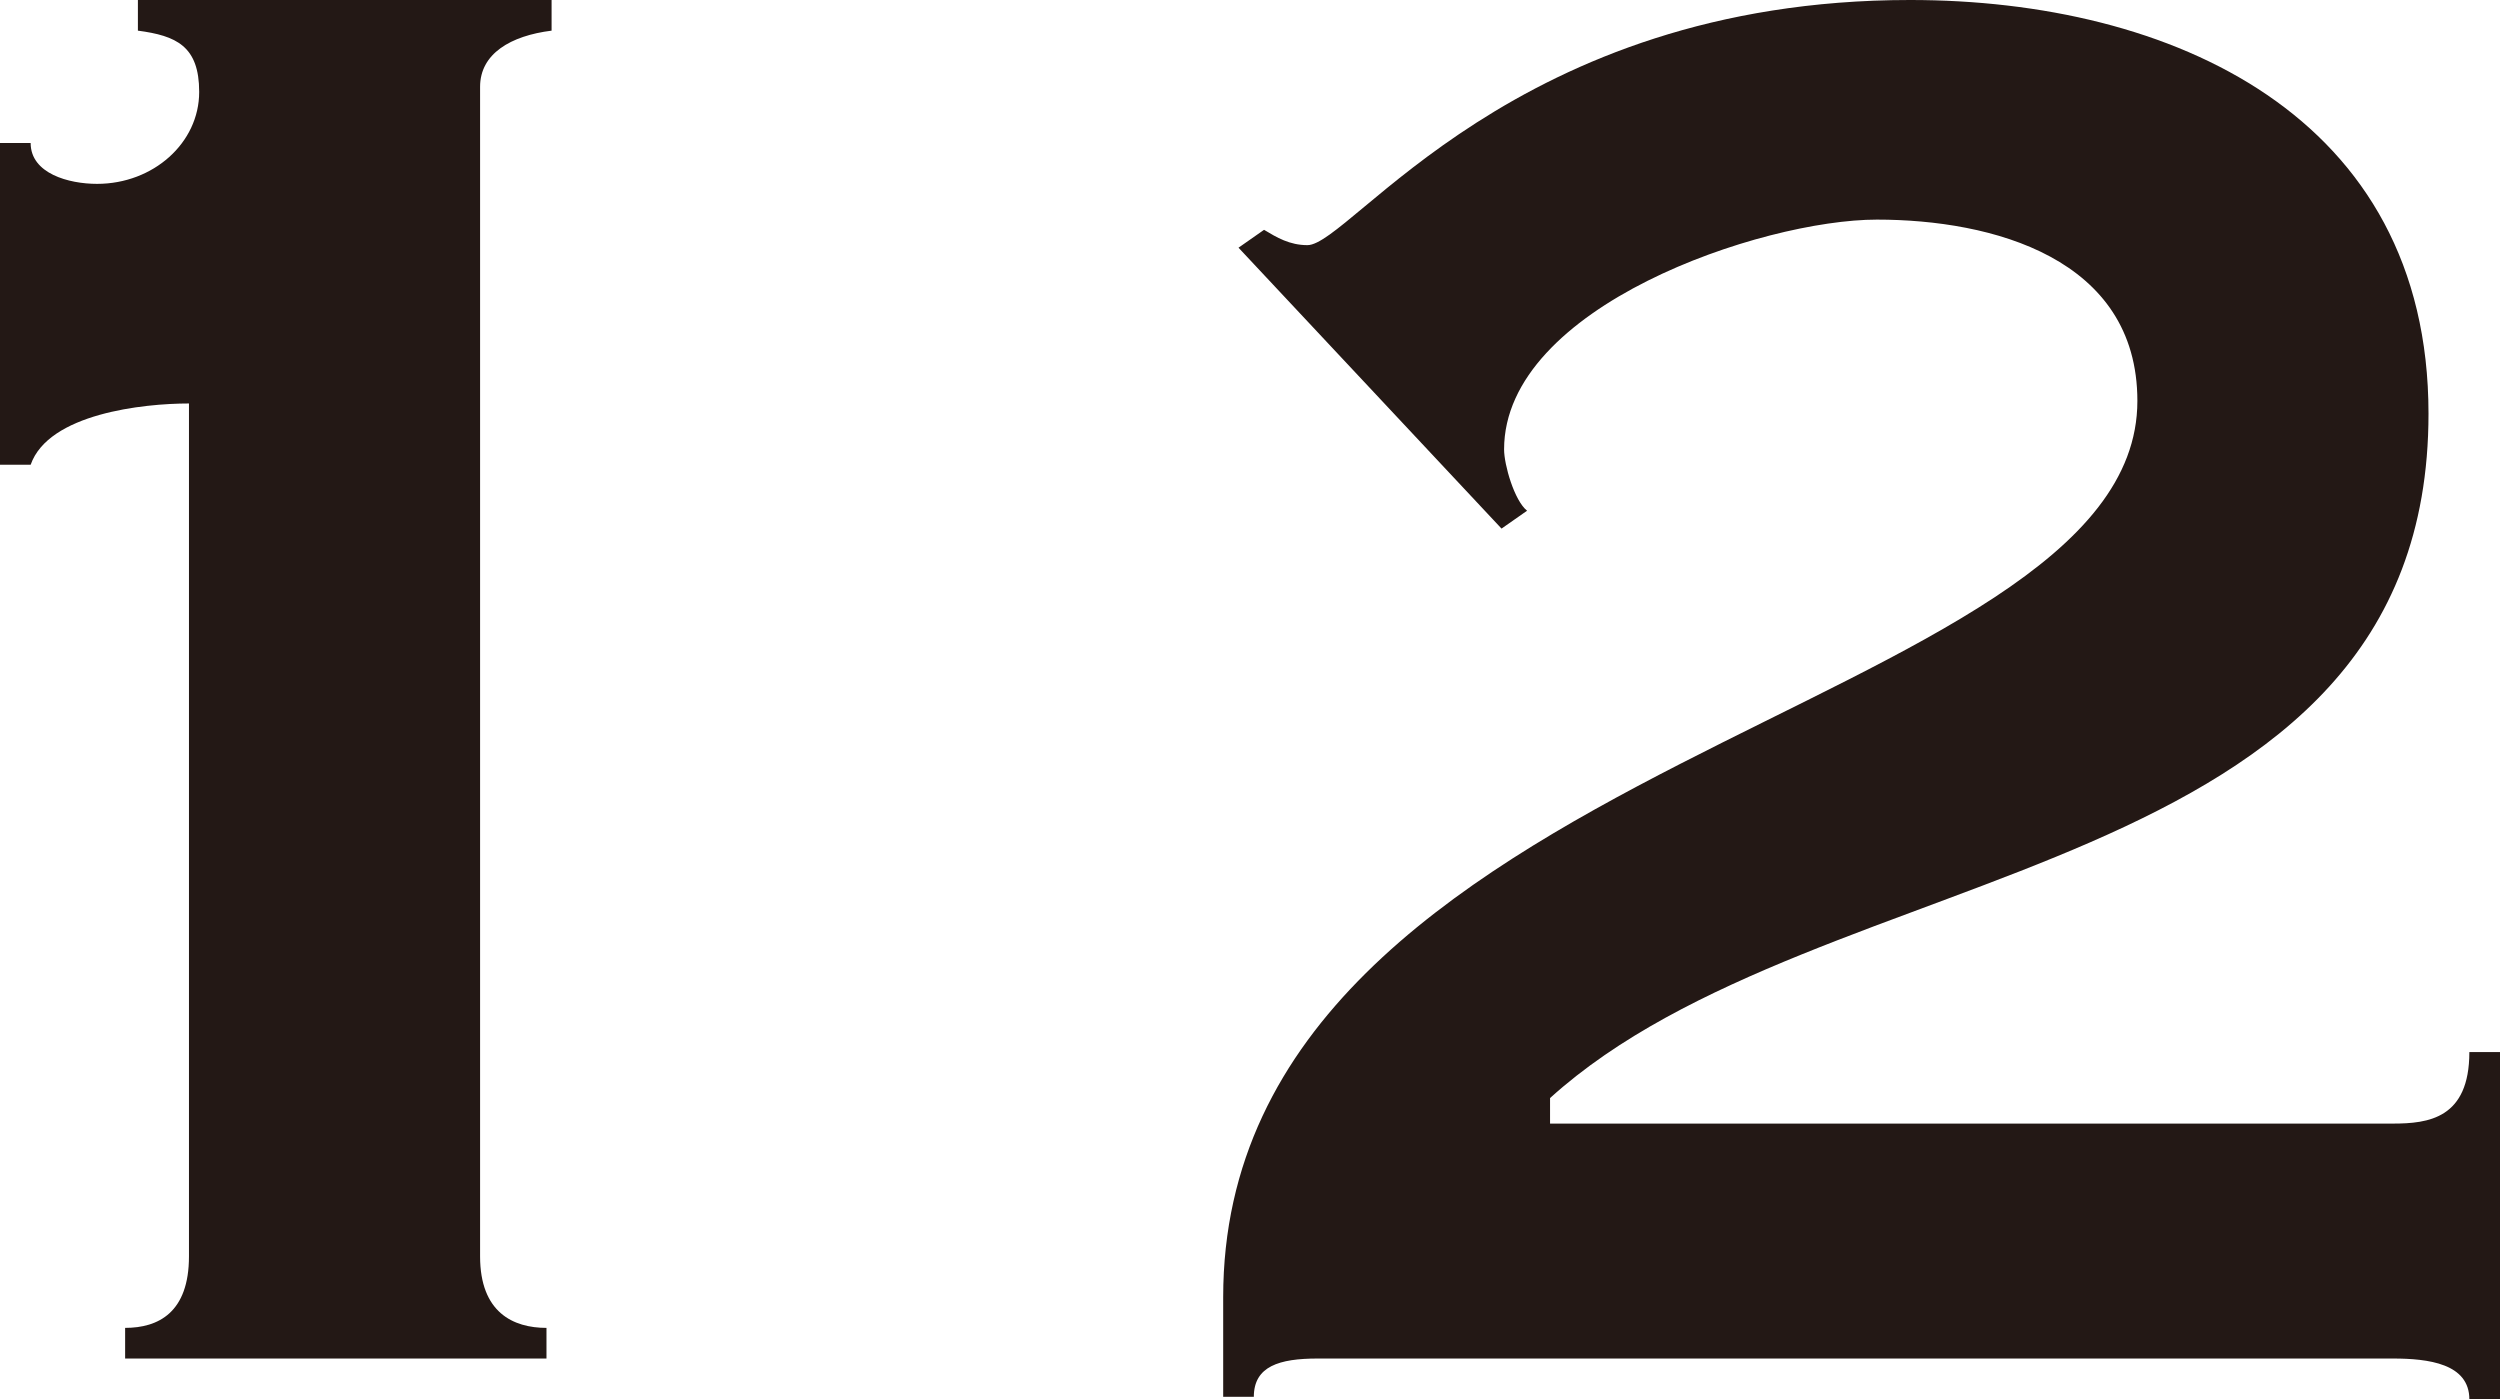 <?xml version="1.0" encoding="UTF-8"?>
<svg id="_レイヤー_2" data-name="レイヤー 2" xmlns="http://www.w3.org/2000/svg" viewBox="0 0 39.16 21.92">
  <defs>
    <style>
      .cls-1 {
        fill: #231815;
      }
    </style>
  </defs>
  <g id="_モーダル" data-name="モーダル">
    <g>
      <path class="cls-1" d="M1.96,21.28v-.48c.52,0,1-.24,1-1.12V6.32c-.72,0-2.2.16-2.48.96h-.48V2.24h.48c0,.48.6.64,1.04.64.88,0,1.6-.64,1.6-1.44,0-.72-.36-.88-.96-.96v-.48h6.48v.48c-.64.08-1.12.36-1.12.88v18.32c0,.88.52,1.12,1.04,1.12v.48H1.96Z"/>
      <path class="cls-1" d="M39.16,16.48v5.44h-.48c0-.56-.64-.64-1.2-.64h-16.84c-.6,0-1,.12-1,.6h-.48v-1.56c0-8.48,14.32-9.12,14.32-14.04,0-2.24-2.28-2.84-4.08-2.84s-5.84,1.36-5.84,3.6c0,.24.16.8.36.96l-.4.28-4.12-4.4.4-.28c.2.12.4.24.68.24.68,0,3.24-3.84,9.44-3.84,4.08,0,8.12,1.8,8.12,6.48,0,7.44-9.52,6.88-13.76,10.72v.4h13.2c.56,0,1.2-.08,1.2-1.12h.48Z"/>
    </g>
  </g>
</svg>